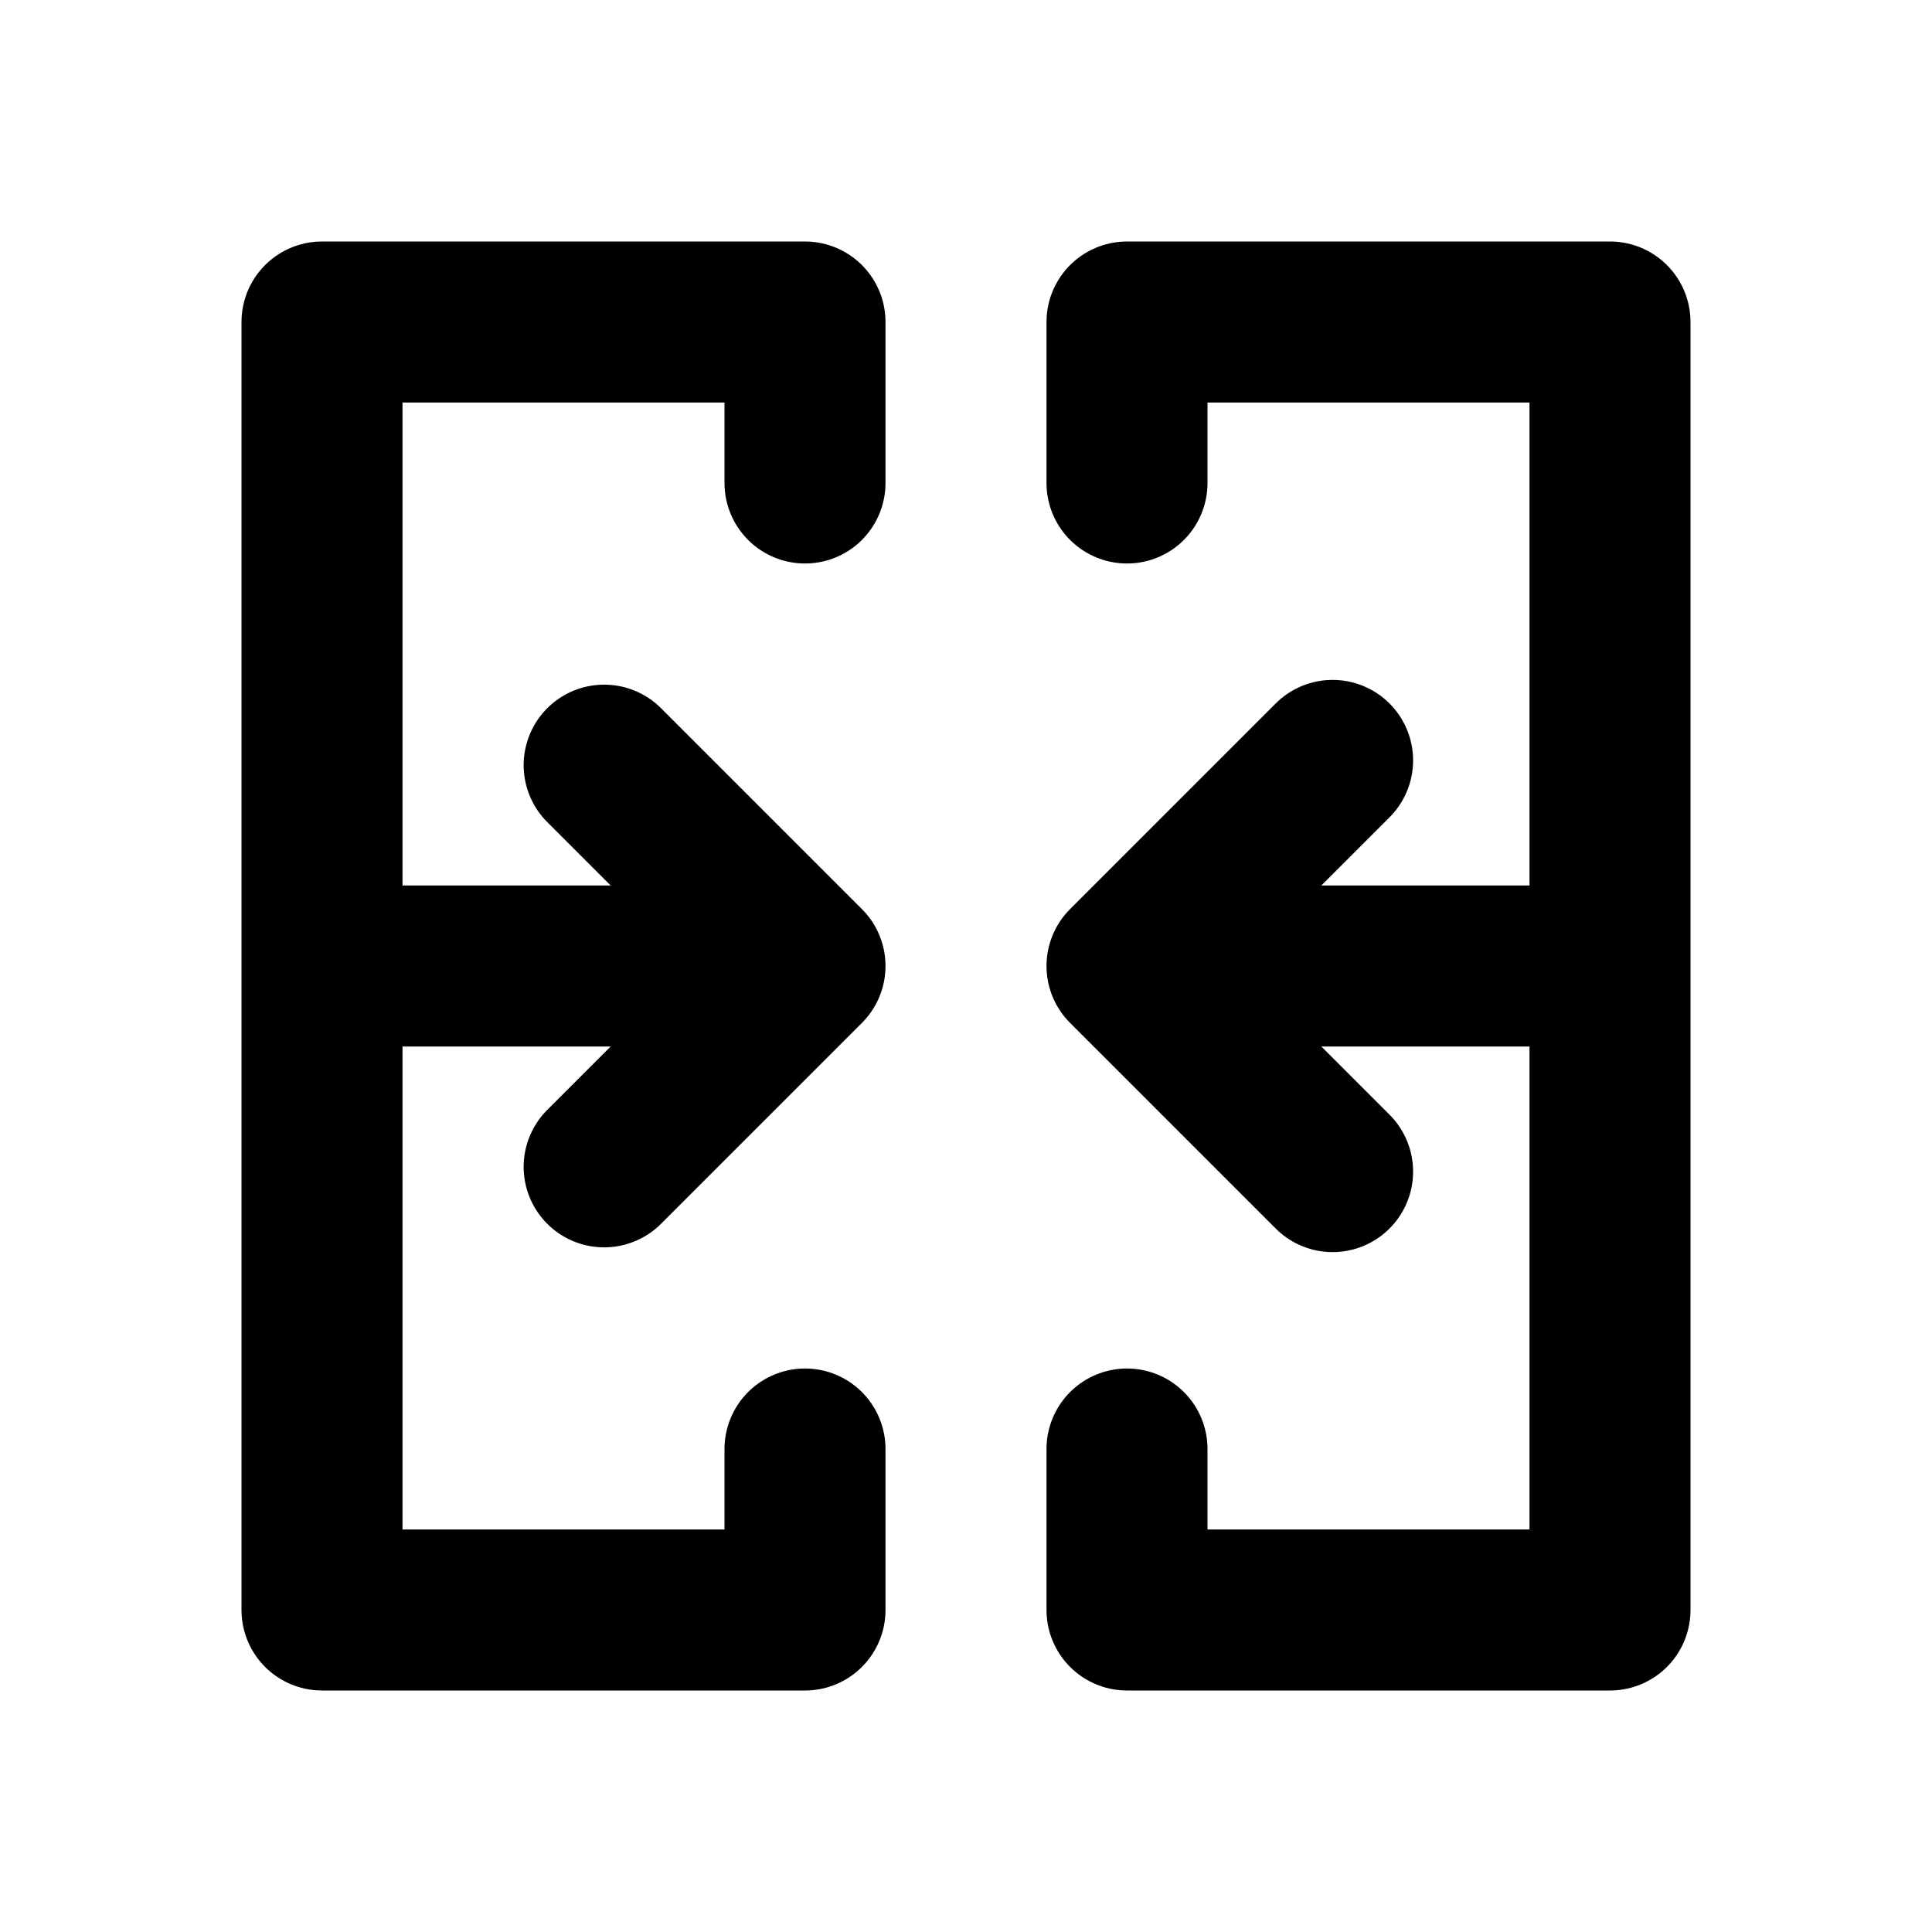 <svg xmlns="http://www.w3.org/2000/svg" width="24" height="24" fill="none" viewBox="0 0 24 24">
  <path stroke="currentColor" stroke-linecap="round" stroke-linejoin="round" stroke-width="2" d="M10 18v2H4V4h6v2m4 12v2h6V4h-6v2m-6.495 8.495L10 12m0 0L7.505 9.505M10 12H4.052m12.502 2.554L14 12m0 0 2.554-2.554M14 12h5.832"/>
</svg>
